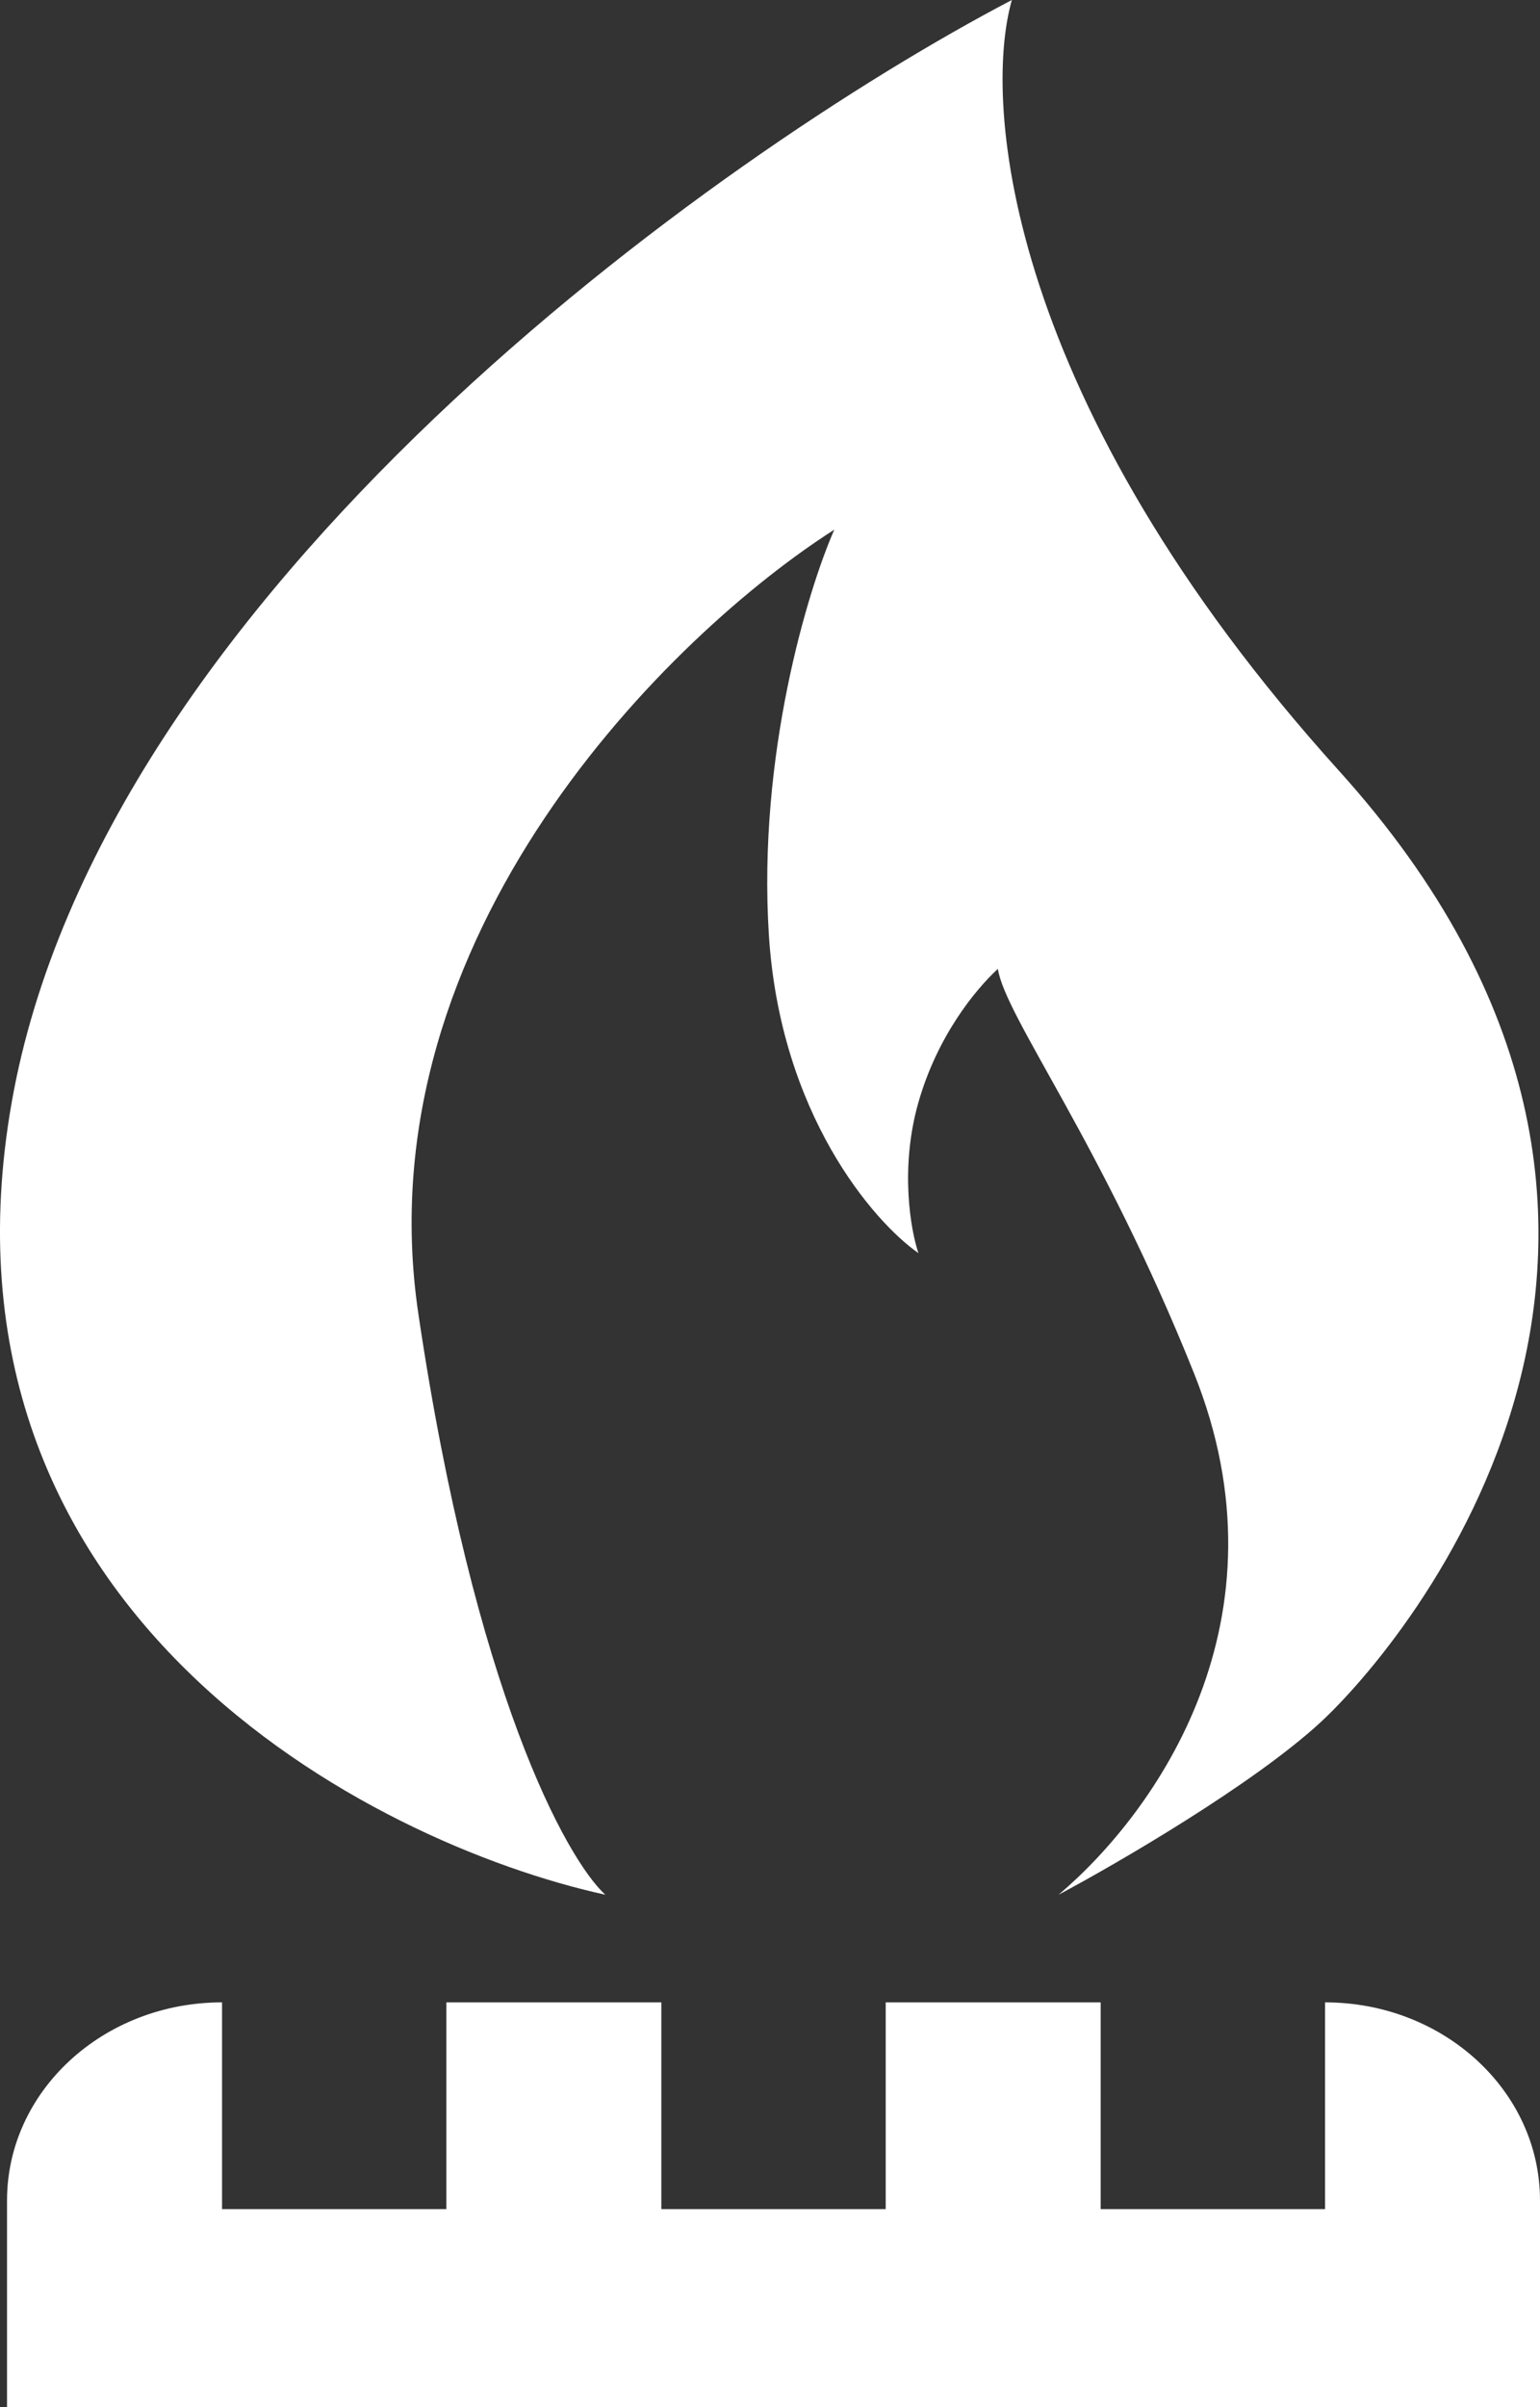 <svg width="32" height="50" viewBox="0 0 32 50" fill="none" xmlns="http://www.w3.org/2000/svg">
<rect x="0" y="0" width="32" height="50" fill="#333333" stroke="none"/>
<path d="M0.243 22.898C-1.621 33.488 7.689 38.283 12.577 39.356C11.768 38.611 9.858 35.152 8.692 27.281C7.527 19.41 13.969 13.149 17.336 11.002C16.785 12.254 15.743 15.689 15.976 19.41C16.209 23.131 18.145 25.373 19.084 26.029C18.922 25.552 18.695 24.258 19.084 22.898C19.472 21.538 20.249 20.573 20.735 20.125C20.896 21.139 22.891 23.726 24.814 28.533C26.853 33.632 24.037 37.627 21.997 39.356C23.227 38.7 26.037 37.066 27.436 35.778C29.184 34.168 36.467 25.581 27.824 16.011C20.91 8.354 20.411 2.147 21.026 0C14.875 3.22 2.108 12.308 0.243 22.898Z" fill="white"/>
<path d="M0.146 45.707C0.146 43.434 2.146 41.592 4.614 41.592V45.886H9.275V41.592H13.742V45.886H18.404V41.592H22.871V45.886H27.533V41.592C30 41.592 32 43.434 32 45.707V50H0.146V45.707Z" fill="white"/>
</svg>
